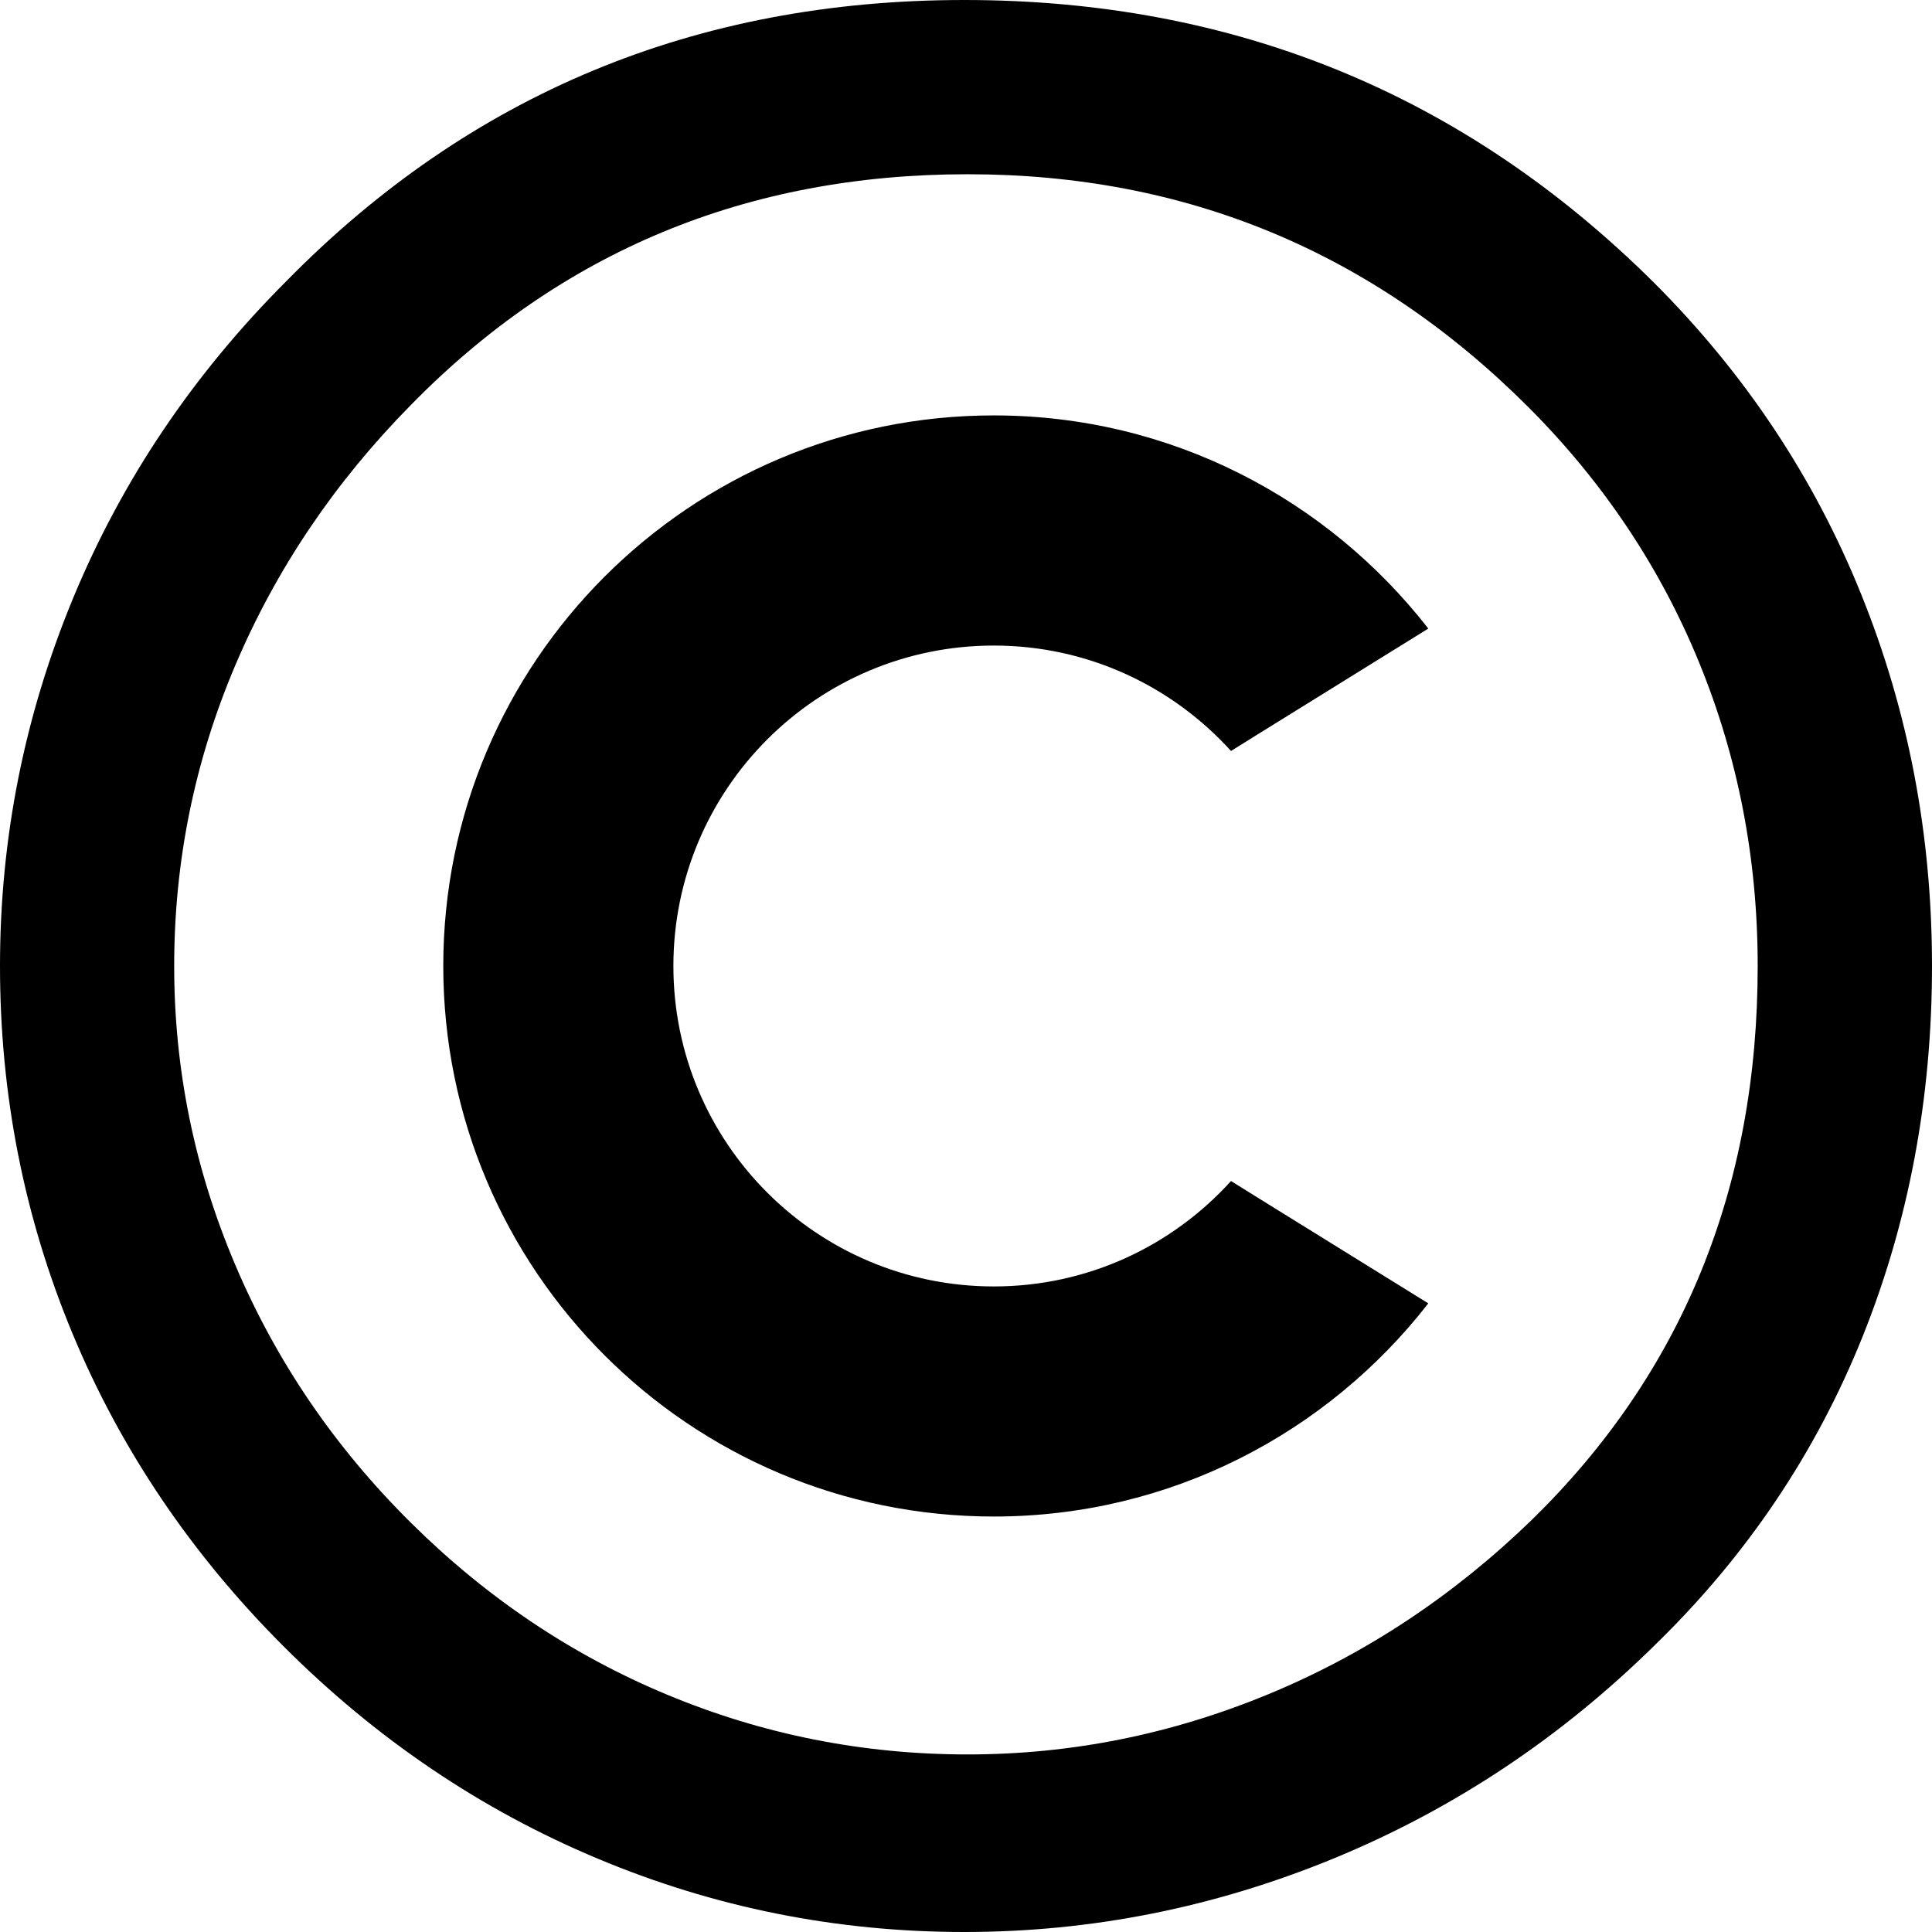 <?xml version="1.0" encoding="utf-8"?>
<!-- Generator: Adobe Illustrator 16.0.0, SVG Export Plug-In . SVG Version: 6.00 Build 0)  -->
<!DOCTYPE svg PUBLIC "-//W3C//DTD SVG 1.1//EN" "http://www.w3.org/Graphics/SVG/1.1/DTD/svg11.dtd">
<svg version="1.1" id="Layer_1" xmlns="http://www.w3.org/2000/svg" xmlns:xlink="http://www.w3.org/1999/xlink" x="0px" y="0px"
	 width="64px" height="64px" viewBox="0 0 64 64" enable-background="new 0 0 64 64" xml:space="preserve">
<g>
	<path d="M31.941,0c8.952,0,16.573,3.125,22.858,9.372c3.008,3.009,5.295,6.447,6.855,10.314C63.217,23.553,64,27.657,64,32
		c0,4.381-0.773,8.486-2.314,12.313c-1.543,3.828-3.82,7.211-6.828,10.145c-3.123,3.084-6.666,5.447-10.629,7.086
		C40.268,63.18,36.172,64,31.943,64c-4.229,0-8.276-0.809-12.143-2.43c-3.866-1.617-7.333-3.961-10.4-7.027S4,48.02,2.4,44.172
		S0,36.268,0,32c0-4.229,0.809-8.295,2.428-12.2c1.619-3.904,3.972-7.4,7.057-10.486C15.58,3.106,23.065,0,31.941,0z M32.056,5.772
		c-7.313,0-13.466,2.553-18.457,7.656c-2.515,2.553-4.448,5.42-5.8,8.6C6.445,25.21,5.77,28.534,5.77,32.001
		c0,3.429,0.675,6.733,2.029,9.913c1.353,3.184,3.285,6.021,5.8,8.516c2.514,2.496,5.351,4.4,8.515,5.715
		c3.161,1.314,6.476,1.973,9.942,1.973c3.428,0,6.75-0.666,9.973-2c3.221-1.334,6.121-3.258,8.715-5.771
		c4.988-4.875,7.482-10.99,7.482-18.344c0-3.543-0.646-6.896-1.941-10.058c-1.293-3.161-3.182-5.979-5.654-8.457
		C45.484,8.344,39.295,5.772,32.056,5.772z"/>
	<path d="M41.607,39.639l-0.828-0.516c-1.941,2.143-4.738,3.492-7.857,3.492c-5.862,0-10.615-4.75-10.615-10.614
		c0-5.863,4.753-10.616,10.615-10.616c3.119,0,5.916,1.351,7.857,3.492l0.828-0.516l5.707-3.539
		c-3.34-4.29-8.535-7.061-14.393-7.061c-10.07,0-18.237,8.167-18.237,18.239c0,10.073,8.167,18.237,18.237,18.237
		c5.857,0,11.055-2.77,14.393-7.061L41.607,39.639z"/>
</g>
</svg>
